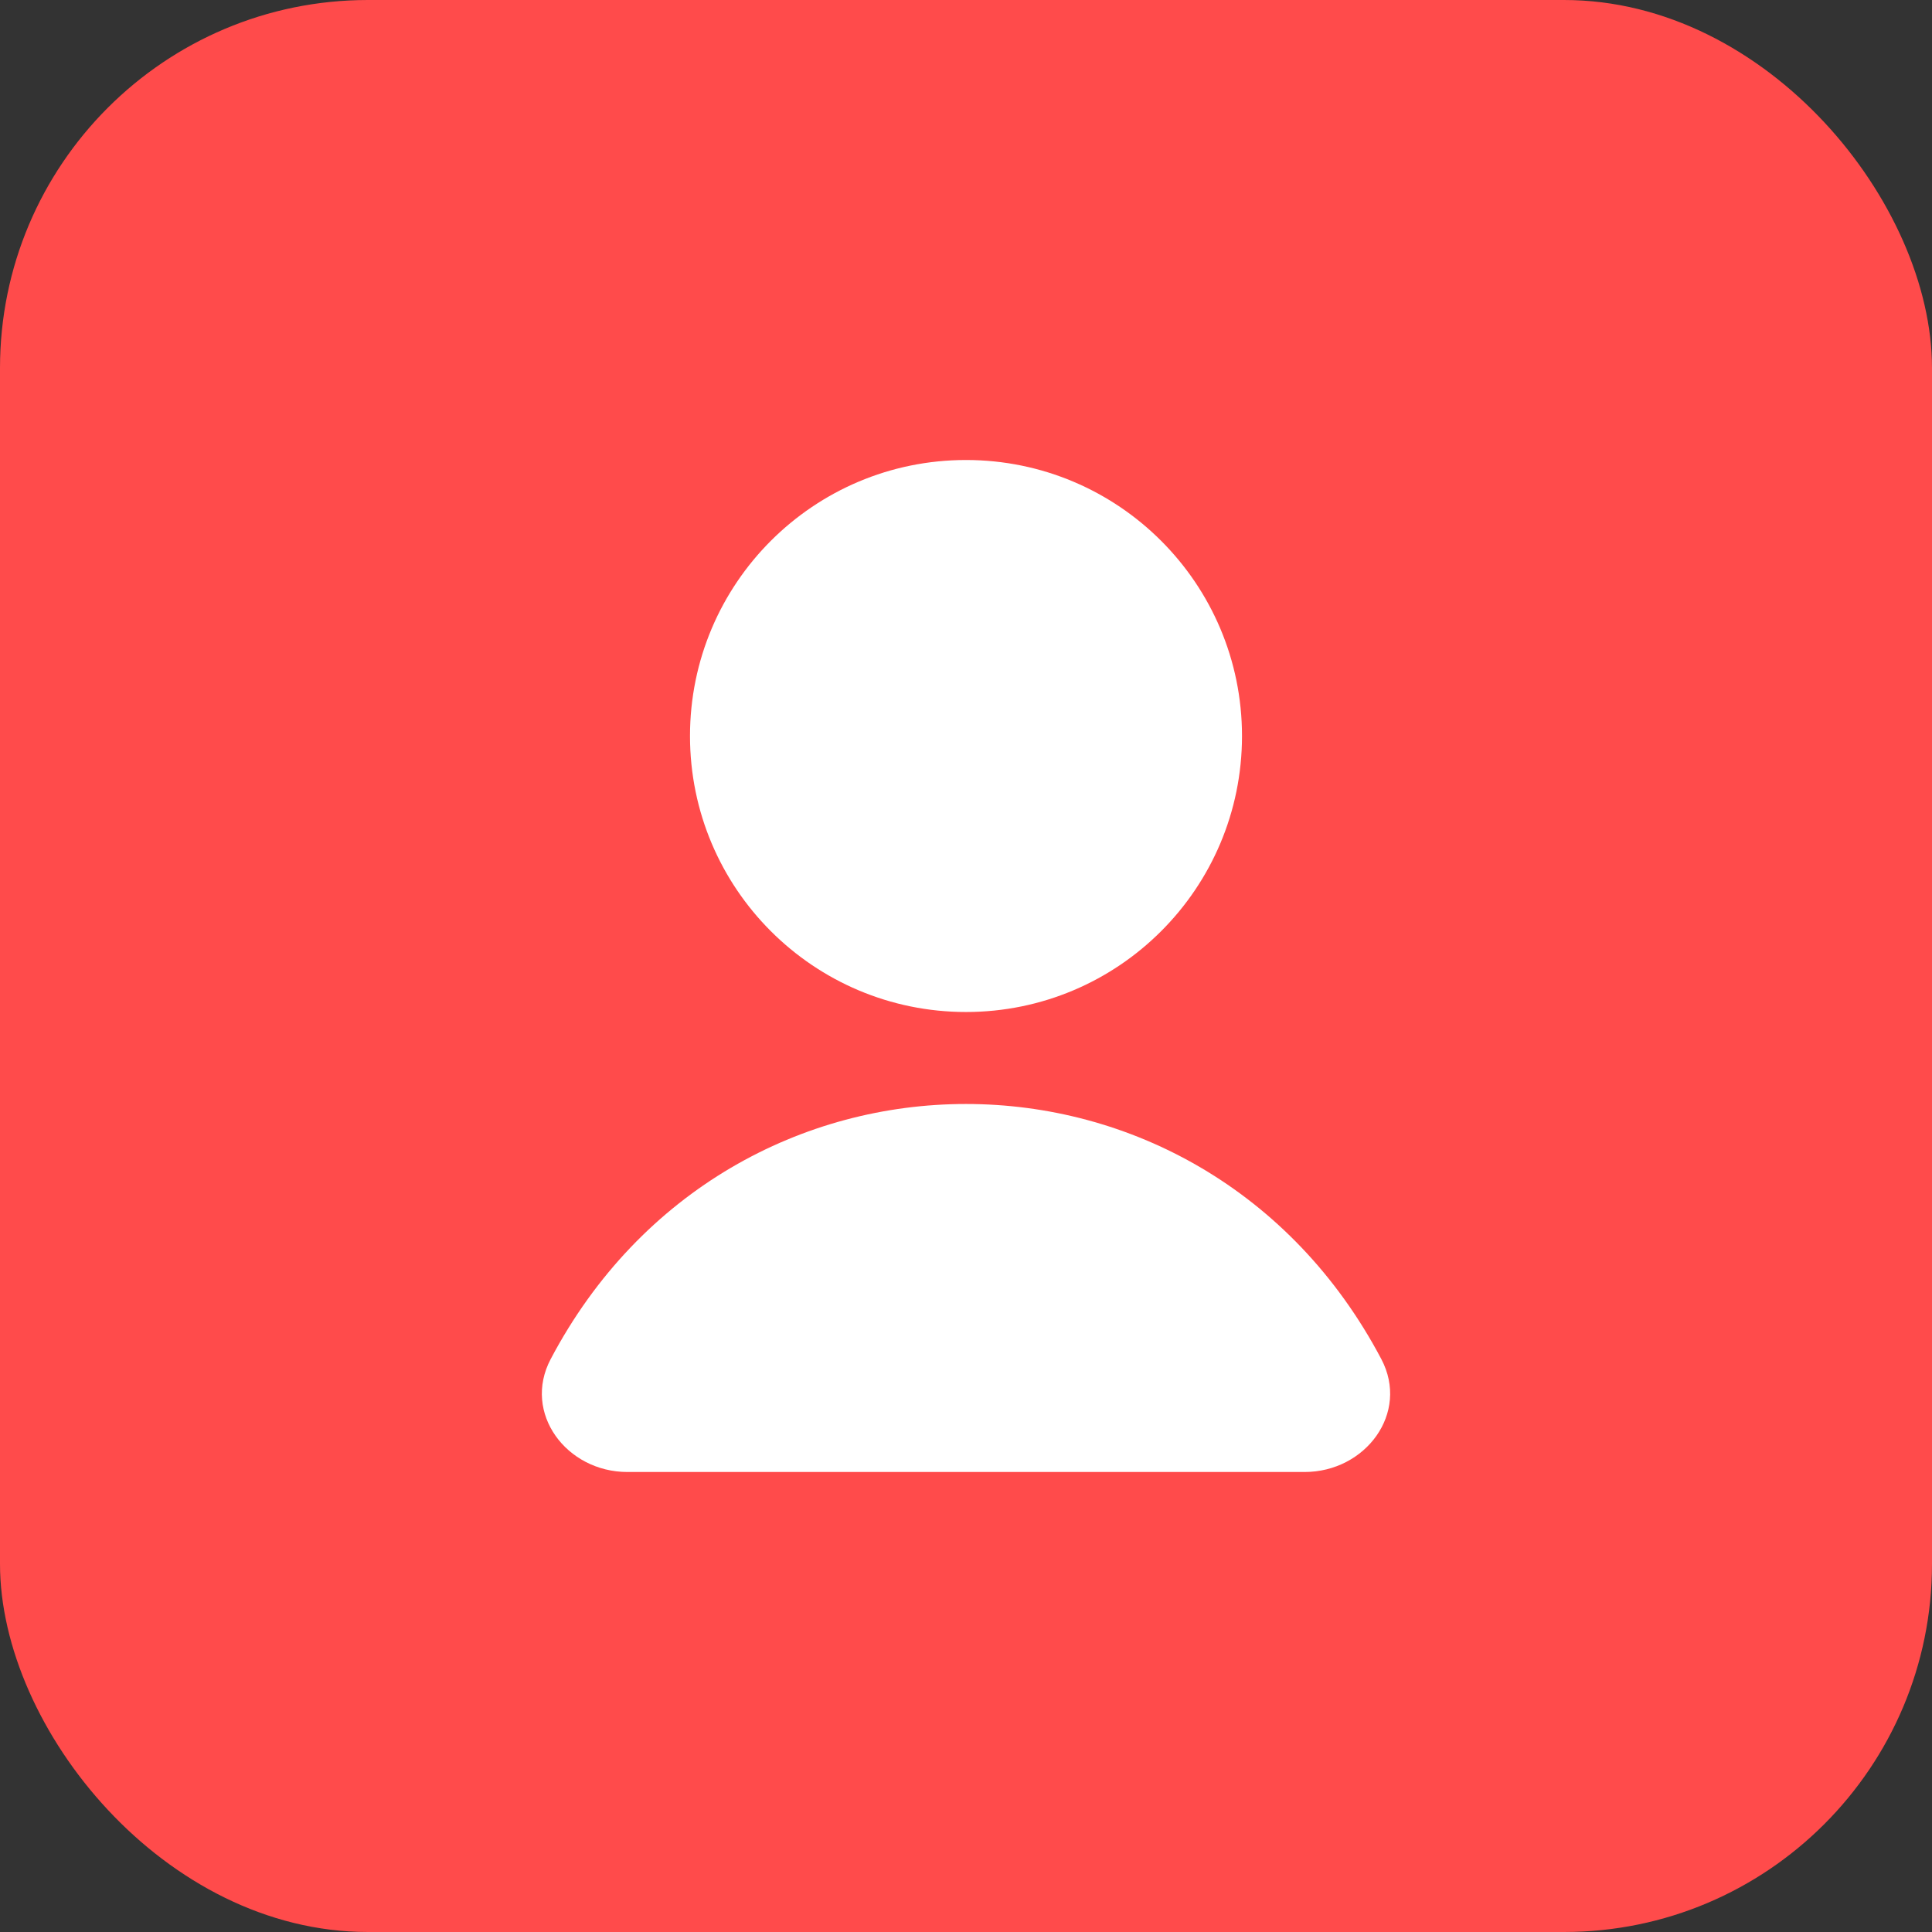 <?xml version="1.0" encoding="UTF-8"?> <svg xmlns="http://www.w3.org/2000/svg" width="42" height="42" viewBox="0 0 42 42" fill="none"><rect x="0" y="0" width="42" height="42" fill="#333333" stroke="none"/><rect width="42" height="42" rx="8" fill="#FF4B4B"></rect><circle cx="21" cy="16" r="6" fill="white"></circle><path d="M30.029 29.546C26.126 22.151 15.874 22.151 11.971 29.546C11.353 30.718 12.315 32 13.64 32H28.36C29.685 32 30.647 30.718 30.029 29.546Z" fill="white"></path></svg> 